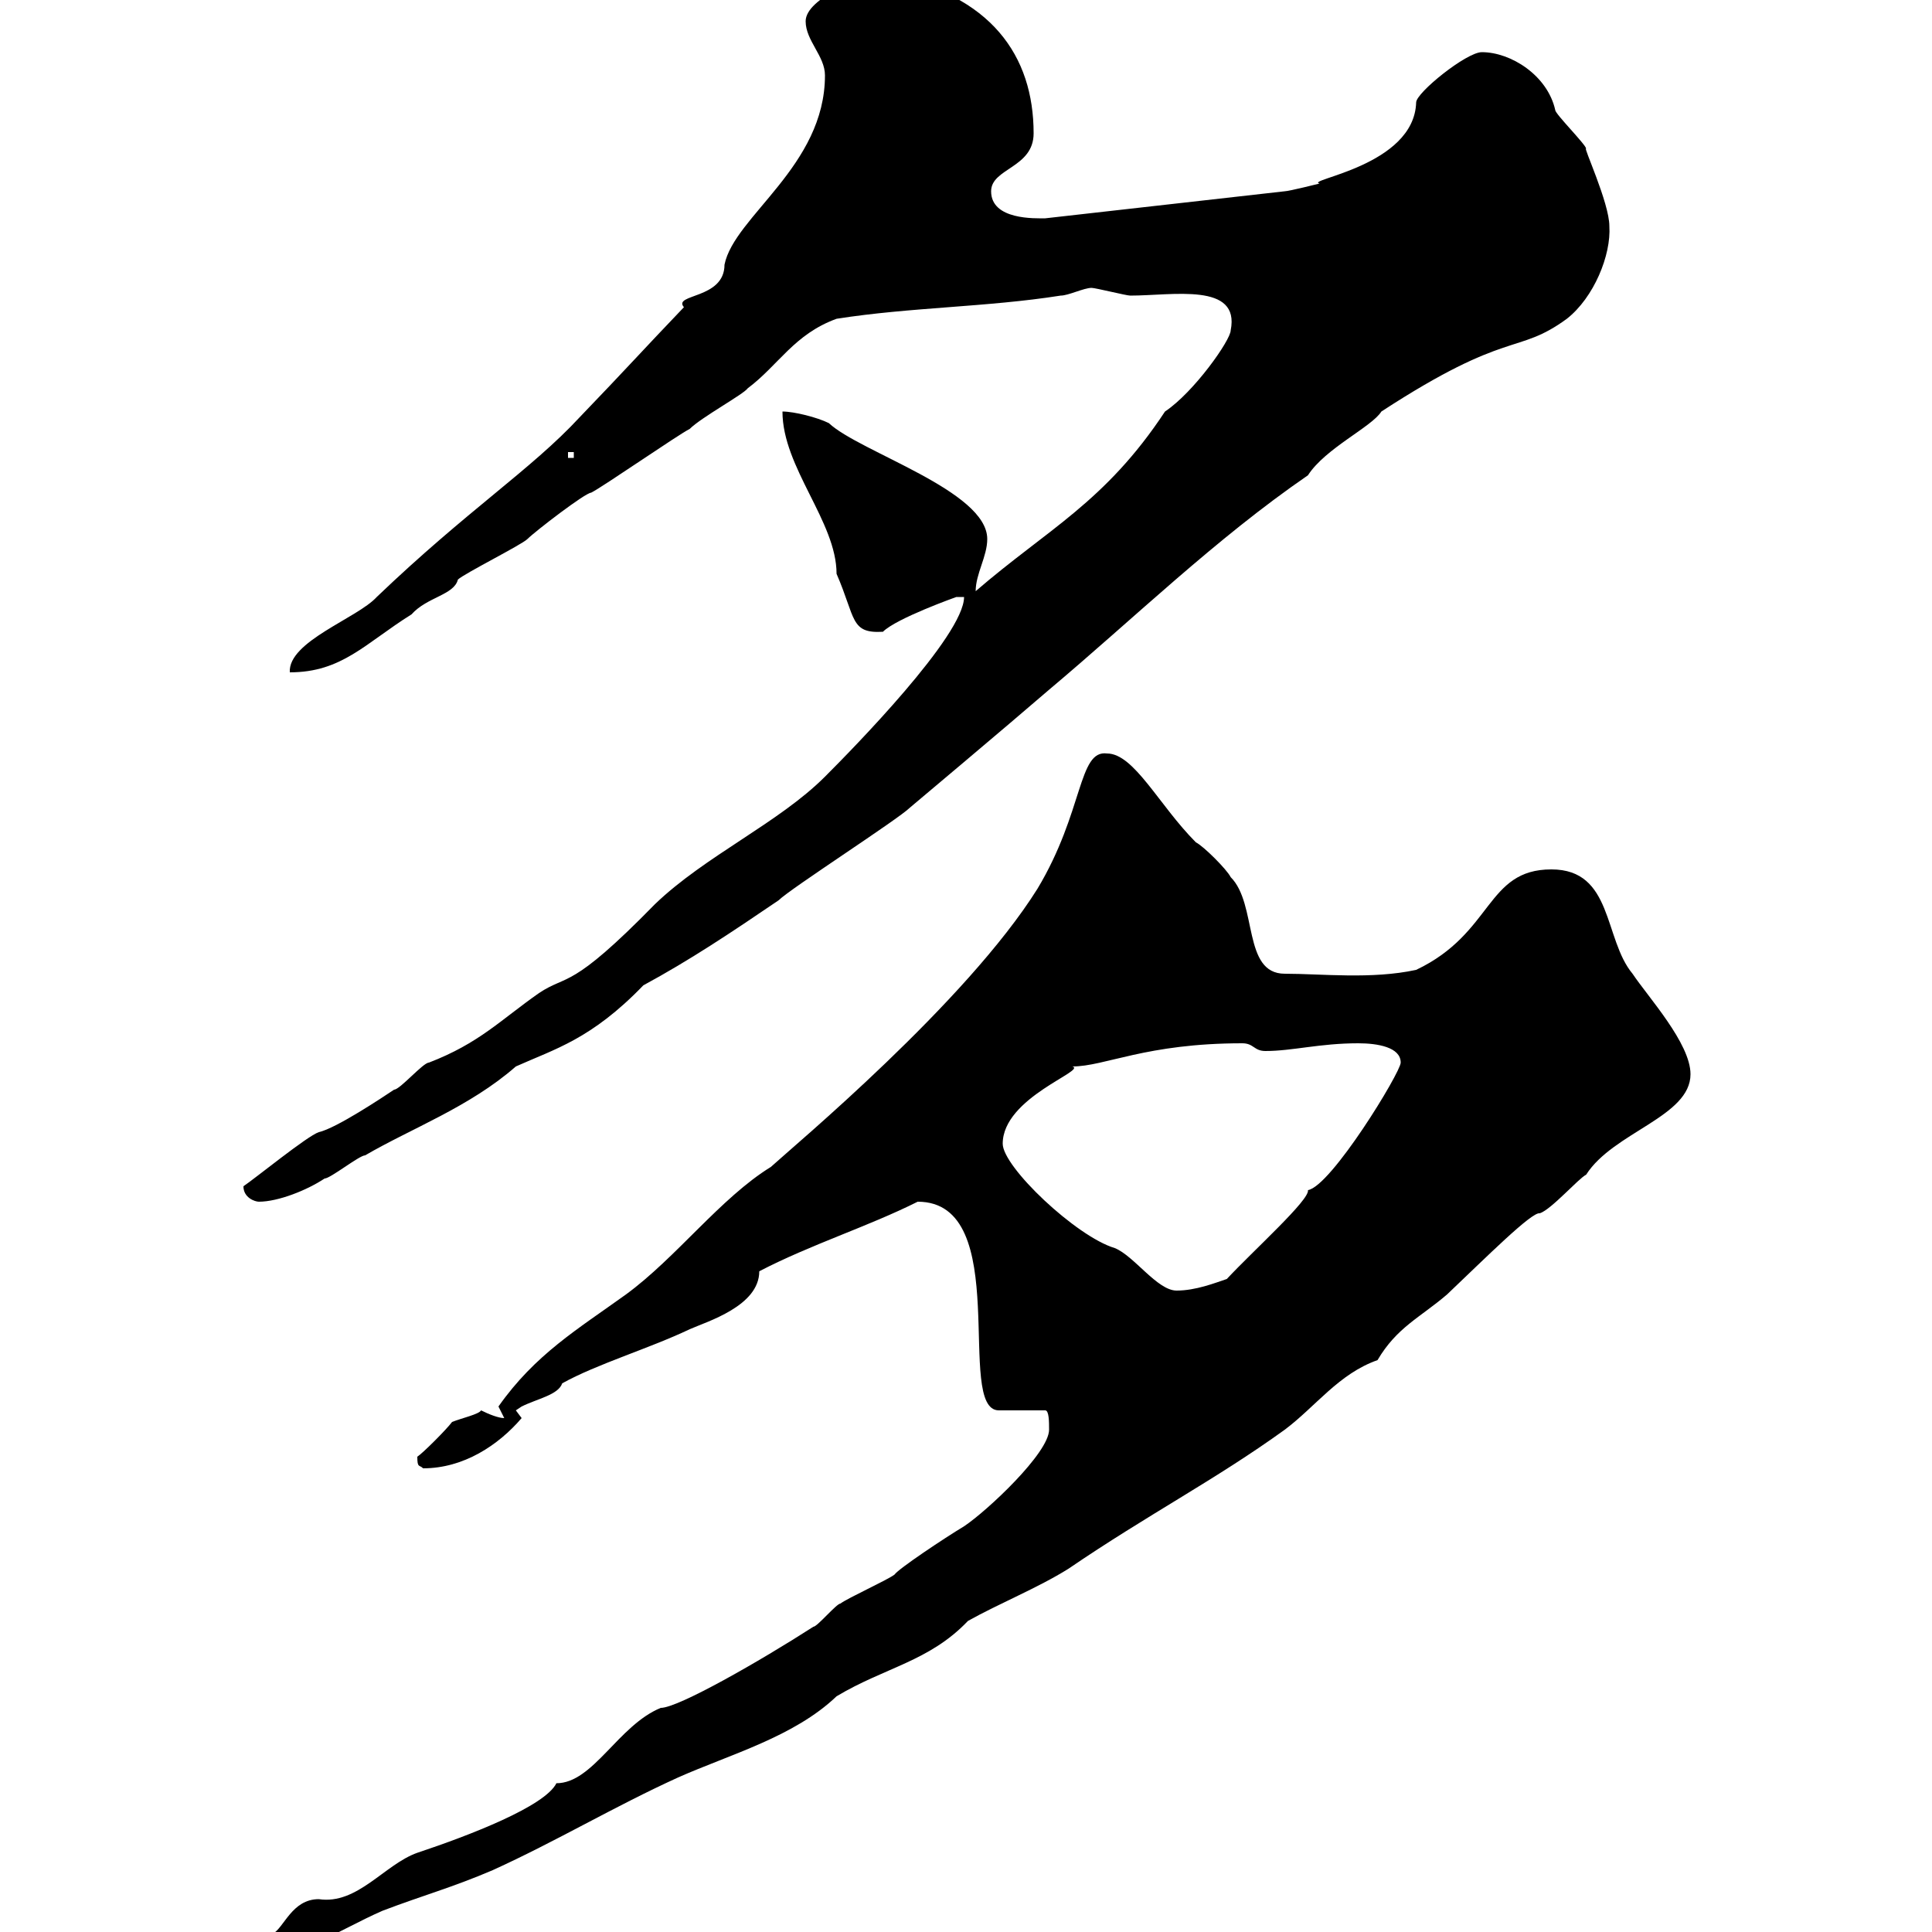 <svg xmlns="http://www.w3.org/2000/svg" xmlns:xlink="http://www.w3.org/1999/xlink" width="300" height="300"><path d="M162.90 222C162.90 225.60 153.30 234.60 149.70 237C146.70 238.80 139.50 243.60 138.90 244.50C137.70 245.40 131.70 248.10 130.50 249C129.90 249 126.90 252.60 126.30 252.60C117.90 258 105.30 265.20 102.60 265.20C96 267.90 92.10 276.90 86.40 276.90C84.60 280.50 72.90 285 64.80 287.70C59.70 289.50 55.50 295.80 49.50 294.90C45.30 294.90 44.10 299.40 42.30 300.30C40.20 302.10 36.60 301.20 36.60 305.10C44.70 305.10 52.50 299.70 59.40 296.70C65.70 294.30 70.20 293.10 76.50 290.40C86.40 285.90 95.40 280.50 105.30 276C113.40 272.40 123.30 269.70 129.90 263.40C137.40 258.90 144.30 258 150.30 251.70C155.10 249 161.10 246.60 165.90 243.60C178.20 235.20 188.70 229.80 199.50 222C204.30 218.40 207.90 213.30 213.90 211.20C216.90 206.10 220.50 204.60 224.70 201C230.70 195.30 237.90 188.10 239.10 188.40C240.90 187.80 245.10 183 246.30 182.40C250.50 175.80 262.50 173.40 262.50 166.80C262.50 162 255.90 154.80 253.50 151.20C249 145.80 250.50 135 240.90 135C230.70 135 231.90 144.90 219.90 150.60C213 152.10 205.20 151.20 199.50 151.20C192.90 151.20 195.30 140.40 191.10 136.20C190.50 135 186.90 131.40 185.70 130.80C180 125.10 176.10 117 171.90 117C167.40 116.40 168.30 126 161.10 138C150 155.70 123.30 177.90 119.70 181.20C111.90 186 105 195.30 97.20 201C89.70 206.40 83.10 210.30 77.40 218.40C77.40 218.40 78.30 220.20 78.30 220.20C77.40 220.20 75.90 219.60 74.70 219C74.40 219.60 71.70 220.20 70.20 220.80C69.30 222 65.70 225.60 64.80 226.20C64.80 228 65.10 227.40 65.70 228C72 228 77.40 224.40 81 220.20L80.10 219C80.10 219 81 218.40 81 218.40C83.40 217.20 86.70 216.60 87.30 214.80C92.70 211.80 100.80 209.40 107.10 206.40C109.80 205.20 117.90 202.80 117.90 197.40C126 193.20 134.70 190.50 142.50 186.60C157.50 186.60 148.20 219 155.10 219L162.30 219C162.90 219 162.90 220.80 162.90 222ZM155.70 177.60C155.70 170.40 168.90 166.20 166.50 165.60C171.60 165.60 177.90 162 192.90 162C194.70 162 194.70 163.20 196.50 163.20C200.70 163.20 204.90 162 210.90 162C213.90 162 217.50 162.60 217.50 165C217.50 166.50 206.70 184.20 203.10 184.80C203.40 186.30 194.70 194.10 190.50 198.60C188.70 199.20 185.70 200.40 182.70 200.40C179.70 200.40 176.10 195 173.10 193.80C167.10 192 155.70 181.20 155.70 177.60ZM37.80 184.20C37.80 186 39.60 186.60 40.20 186.60C43.20 186.60 47.70 184.80 50.40 183C51.30 183 55.80 179.40 56.70 179.40C63.90 175.20 72.90 171.90 80.10 165.60C86.10 162.90 91.80 161.40 99.90 153C107.10 149.10 113.40 144.90 120.90 139.80C122.70 138 139.50 127.20 141.30 125.40C141.30 125.40 156.30 112.80 162.90 107.10C176.10 96 188.70 83.70 203.10 73.80C205.80 69.60 213 66.30 214.50 63.90C234.30 51 235.50 55.20 243.30 49.50C247.50 46.20 250.20 39.60 249.90 35.10C249.90 31.50 245.70 22.50 246.30 23.10C246.30 22.50 241.50 17.70 241.50 17.10C240.30 11.70 234.60 8.10 230.10 8.10C227.70 8.10 219.90 14.40 219.90 15.90C219.60 25.80 202.50 27.90 204.90 28.50C204.90 28.50 200.10 29.70 199.50 29.70C194.10 30.30 167.70 33.30 162.30 33.90C160.80 33.90 153.90 34.20 153.90 29.70C153.90 26.10 160.50 26.10 160.50 20.70C160.50 8.70 153.90-0.90 137.70-3.90C134.10-3.90 125.10-0.30 125.10 3.30C125.10 6.30 128.10 8.70 128.10 11.70C128.10 25.80 114 33.60 112.50 41.10C112.50 46.50 104.40 45.60 106.20 47.70C99.60 54.60 97.50 57 90 64.80C82.50 72.90 72.60 79.20 58.50 92.70C55.50 96 44.70 99.60 45 104.40C53.10 104.40 56.70 99.90 63.90 95.40C66.30 92.70 70.50 92.40 71.10 90C72 89.10 81 84.60 81.90 83.70C83.10 82.50 90.90 76.50 91.80 76.50C93.60 75.60 105.30 67.50 107.10 66.60C108.90 64.80 115.50 61.20 116.10 60.30C120.90 56.70 123.30 51.90 129.90 49.50C141.30 47.70 153.30 47.70 164.70 45.90C165.90 45.90 168.30 44.70 169.50 44.70C170.10 44.70 174.90 45.90 175.50 45.90C182.10 45.90 192.60 43.80 191.10 51.30C191.10 52.80 185.40 60.90 180.90 63.90C171.60 78 162.60 82.20 151.50 91.80C151.50 89.10 153.30 86.40 153.30 83.70C153.30 76.20 133.50 70.20 128.70 65.70C126.90 64.80 123.30 63.90 121.50 63.90C121.50 72.60 129.90 81 129.90 89.10C132.90 96 132 98.40 137.10 98.10C139.20 96 148.50 92.70 148.50 92.70C148.50 92.70 149.70 92.70 149.70 92.70C149.70 98.70 132.30 116.40 128.10 120.60C120.90 127.80 109.50 132.90 101.70 140.40C88.50 153.90 88.20 151.20 83.70 154.20C77.70 158.40 74.40 162 66.60 165C65.70 165 62.10 169.20 61.20 169.20C59.40 170.40 52.20 175.20 49.50 175.80C47.70 176.40 39.60 183 37.80 184.20ZM88.20 70.20L89.10 70.20L89.10 71.10L88.20 71.10Z"/></svg>